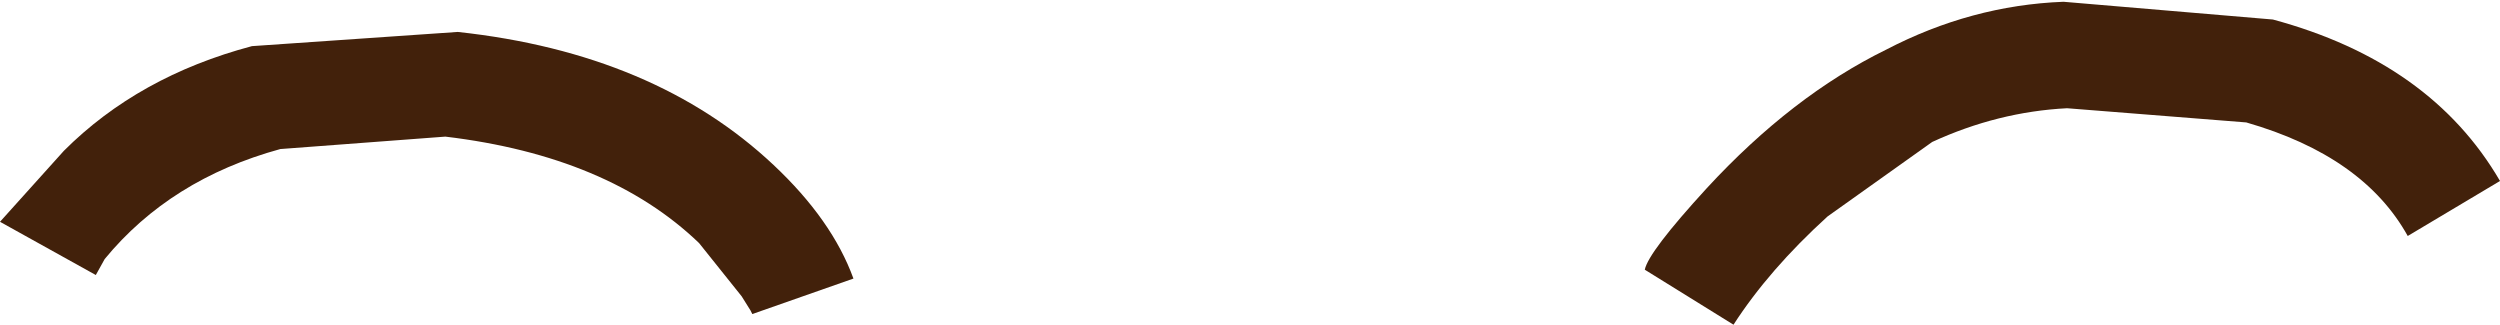 <?xml version="1.0" encoding="UTF-8" standalone="no"?>
<svg xmlns:xlink="http://www.w3.org/1999/xlink" height="27.45px" width="211.35px" xmlns="http://www.w3.org/2000/svg">
  <g transform="matrix(3.0, 0.0, 0.0, 3.0, 0.0, 0.0)">
    <path d="M2.7 7.75 L0.0 6.25 1.8 4.25 Q3.9 2.15 7.1 1.3 L12.9 0.9 Q18.45 1.5 21.8 4.65 23.45 6.2 24.05 7.85 L21.2 8.85 21.15 8.75 20.9 8.35 19.7 6.85 Q17.15 4.4 12.55 3.85 L7.9 4.2 Q4.8 5.05 2.95 7.3 L2.7 7.75" fill="#42210b" fill-rule="evenodd" stroke="none"/>
    <path d="M53.15 1.4 Q55.55 0.15 58.15 0.05 L64.05 0.55 Q68.5 1.75 70.45 5.1 L67.85 6.65 Q66.6 4.4 63.3 3.45 L58.25 3.05 Q56.3 3.15 54.45 4.0 L51.5 6.1 Q49.85 7.6 48.85 9.15 L46.35 7.6 Q46.45 7.1 48.1 5.3 50.5 2.7 53.15 1.4" fill="#42210b" fill-rule="evenodd" stroke="none"/>
  </g>
</svg>
